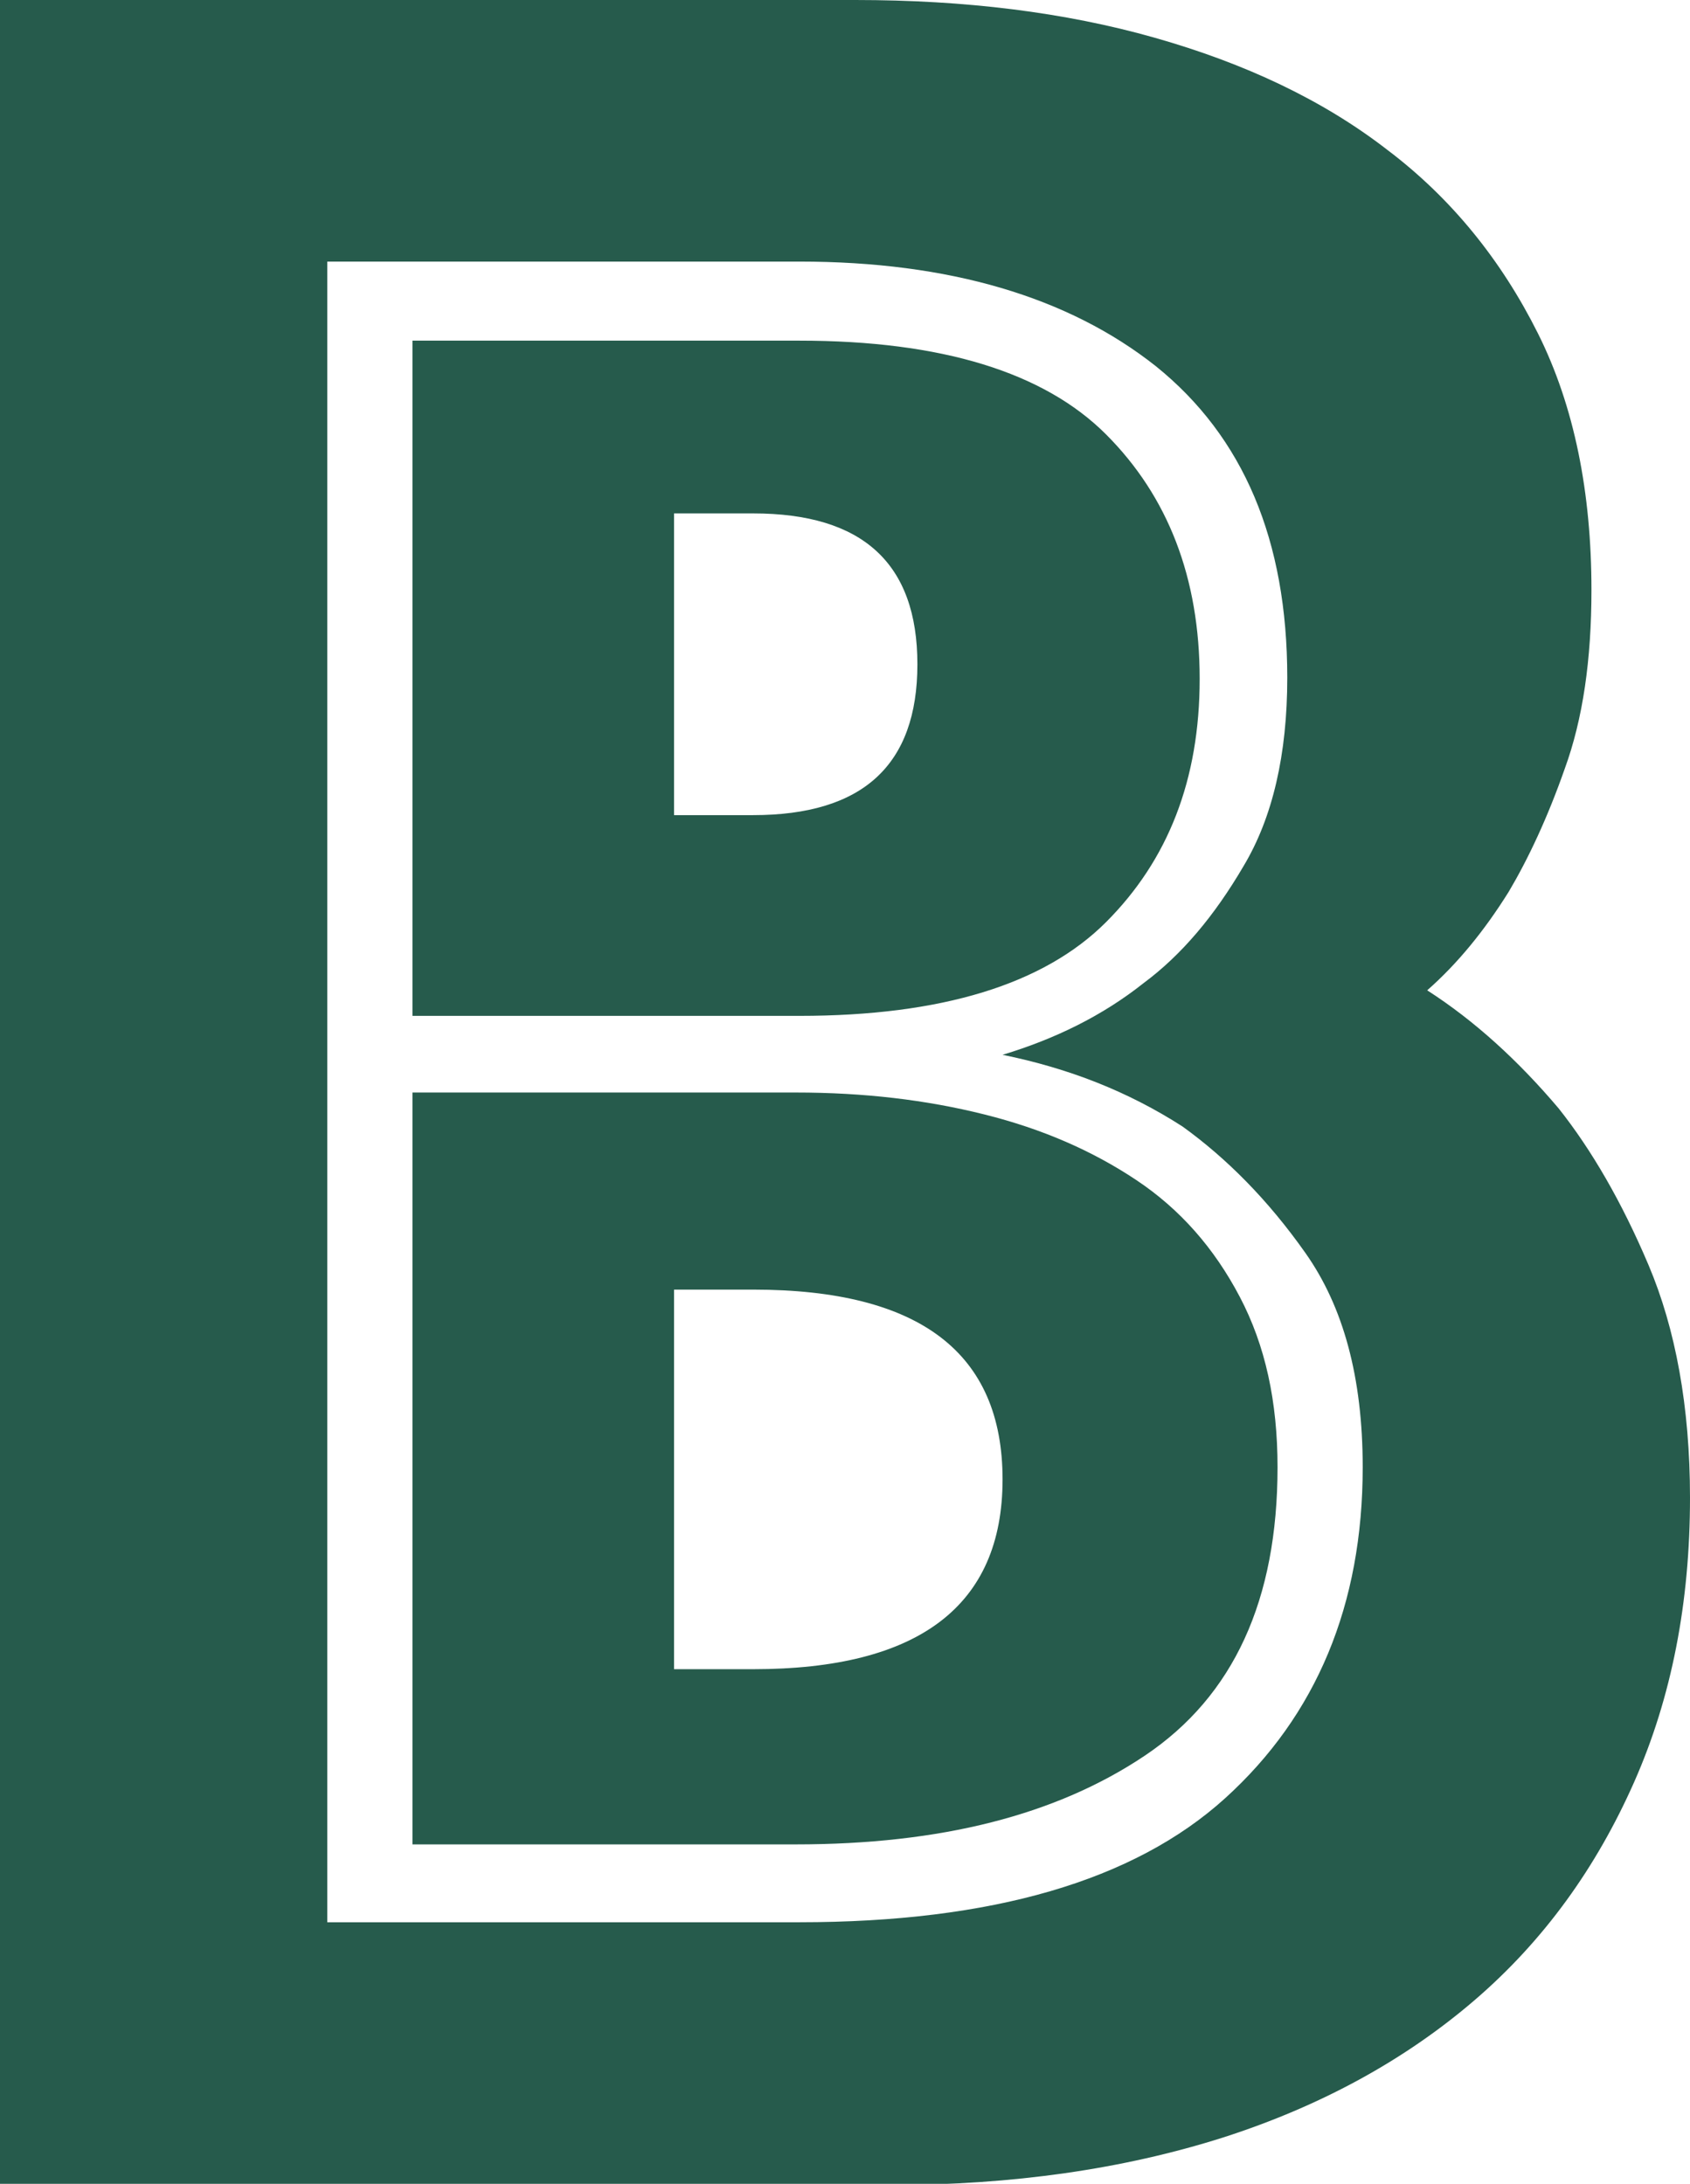 <?xml version="1.0" encoding="UTF-8"?>
<svg id="Layer_1" data-name="Layer 1" xmlns="http://www.w3.org/2000/svg" viewBox="0 0 13.89 17.95">
  <defs>
    <style>
      .cls-1 {
        fill: #265B4C;
      }
    </style>
  </defs>
  <path class="cls-1" d="m0,0h7.03c.9,0,1.72.1,2.46.31s1.38.51,1.91.92c.53.4.94.91,1.24,1.51.3.6.44,1.31.44,2.11,0,.57-.07,1.06-.22,1.47-.14.4-.3.74-.46,1.01-.2.32-.42.59-.67.81.39.25.75.58,1.08.97.27.34.52.77.74,1.29.22.52.34,1.16.34,1.91,0,.86-.15,1.64-.46,2.34s-.74,1.3-1.31,1.79c-.57.49-1.26.87-2.07,1.13-.82.26-1.73.39-2.73.39H0V0Zm6.57,15.8c1.58,0,2.75-.34,3.5-1.02.75-.68,1.13-1.59,1.13-2.72,0-.74-.16-1.32-.47-1.76-.31-.44-.65-.78-1.01-1.04-.45-.29-.94-.48-1.48-.59.43-.13.82-.32,1.16-.59.31-.23.58-.55.82-.96.24-.4.36-.92.36-1.55,0-1.13-.36-1.98-1.08-2.56-.72-.57-1.7-.86-2.93-.86h-3.88v13.65h3.88Zm-3.18-7.46V2.8h3.18c1.17,0,2.01.26,2.52.77.51.51.77,1.18.77,2.01s-.26,1.49-.77,2c-.51.51-1.35.77-2.52.77h-3.18Zm0,6.81v-6.17h3.15c.56,0,1.07.06,1.55.18.48.12.89.3,1.25.54.36.24.64.56.85.96.21.4.31.86.31,1.4,0,1.09-.36,1.88-1.09,2.37-.73.49-1.68.73-2.87.73h-3.15ZM7.54,5.46c0-.83-.45-1.24-1.35-1.24h-.65v2.48h.65c.9,0,1.35-.41,1.35-1.24Zm-1.35,8.26c1.36,0,2.05-.52,2.05-1.56s-.68-1.56-2.05-1.56h-.65v3.12h.65Z"/>
</svg>